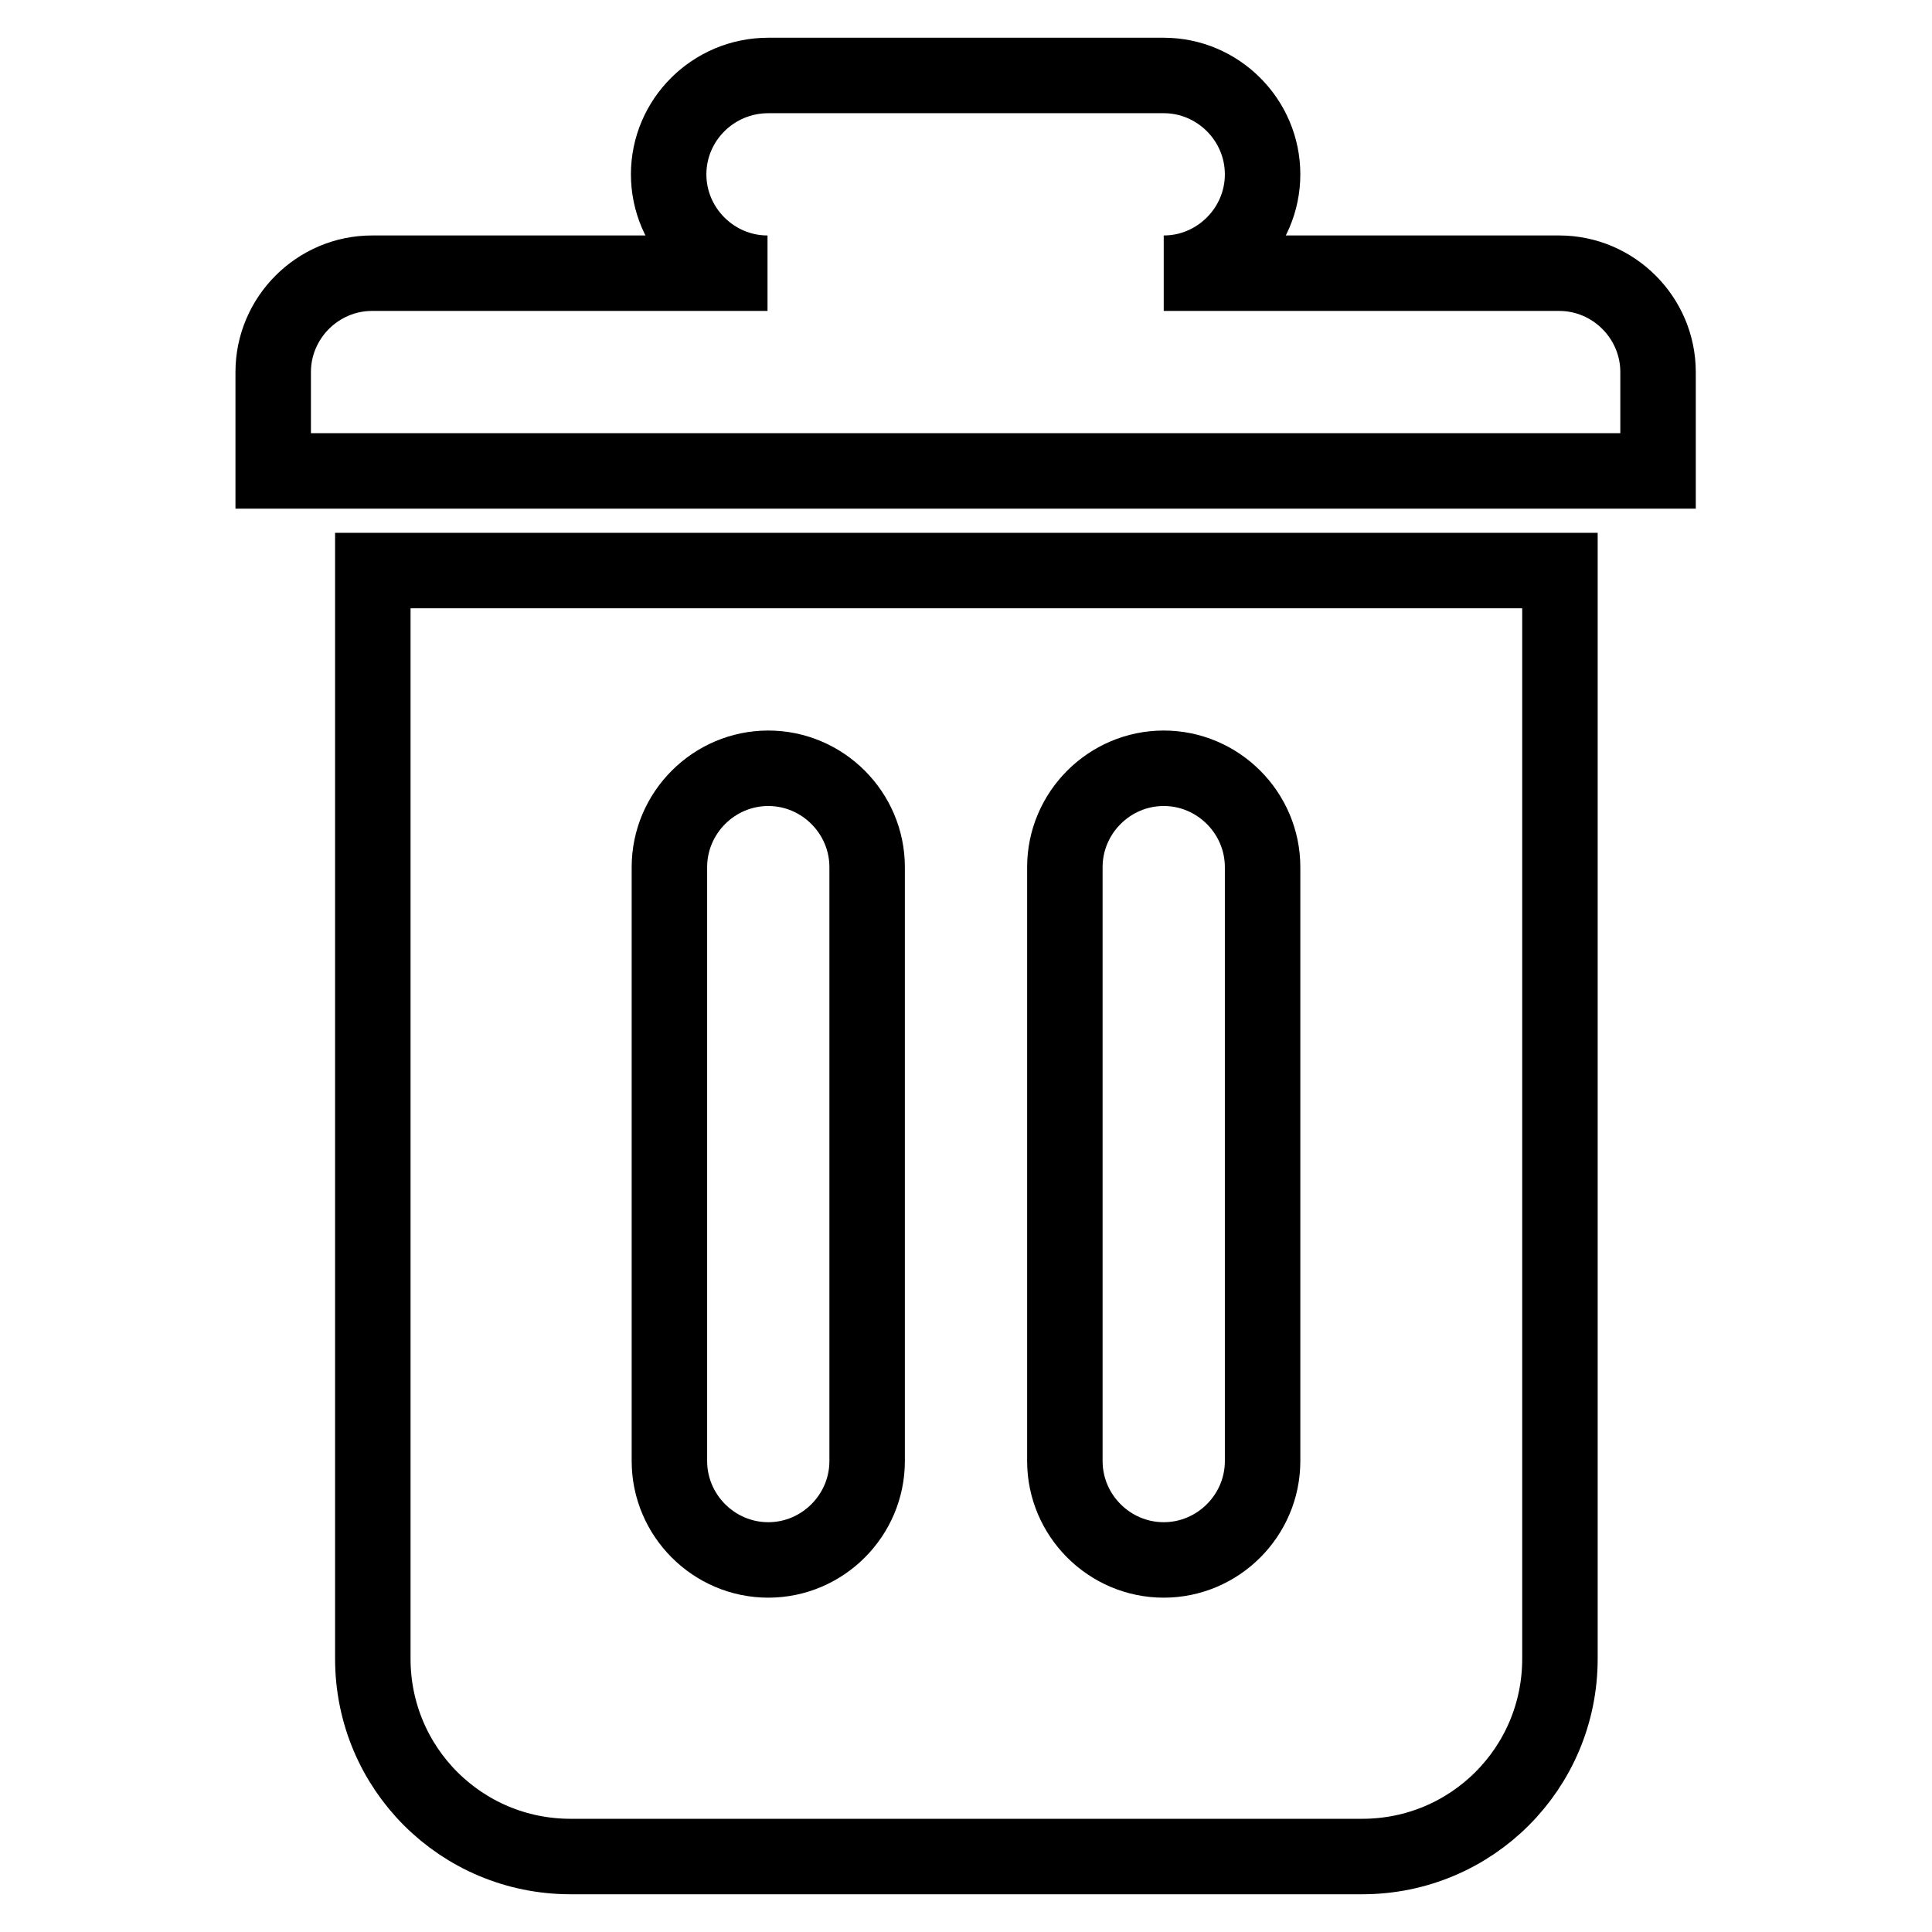<?xml version="1.0" encoding="utf-8"?>
<!-- Svg Vector Icons : http://www.onlinewebfonts.com/icon -->
<!DOCTYPE svg PUBLIC "-//W3C//DTD SVG 1.1//EN" "http://www.w3.org/Graphics/SVG/1.1/DTD/svg11.dtd">
<svg version="1.1" xmlns="http://www.w3.org/2000/svg" xmlns:xlink="http://www.w3.org/1999/xlink" x="0px" y="0px" viewBox="0 0 256 256" enable-background="new 0 0 256 256" xml:space="preserve">
<g> <path stroke-width="10" fill-opacity="0" stroke="#000000"  d="M36.2,62.4V49.3c0-7.2,5.9-13.1,13.1-13.1l0,0h52.4c-7.2,0-13.1-5.9-13.1-13.1S94.5,10,101.8,10l0,0h52.4 c7.2,0,13.1,5.9,13.1,13.1s-5.9,13.1-13.1,13.1h52.4c7.2,0,13.1,5.9,13.1,13.1l0,0v13.1H36.2z M206.7,219.8 c0,14.5-11.7,26.2-26.2,26.2H75.6c-14.5,0-26.2-11.7-26.2-26.2V75.6h157.3V219.8L206.7,219.8z M114.9,114.9 c0-7.2-5.9-13.1-13.1-13.1c-7.2,0-13.1,5.9-13.1,13.1v78.7c0,7.2,5.9,13.1,13.1,13.1c7.2,0,13.1-5.9,13.1-13.1V114.9z M167.3,114.9 c0-7.2-5.9-13.1-13.1-13.1c-7.2,0-13.1,5.9-13.1,13.1v78.7c0,7.2,5.9,13.1,13.1,13.1c7.2,0,13.1-5.9,13.1-13.1V114.9z"/></g>
</svg>